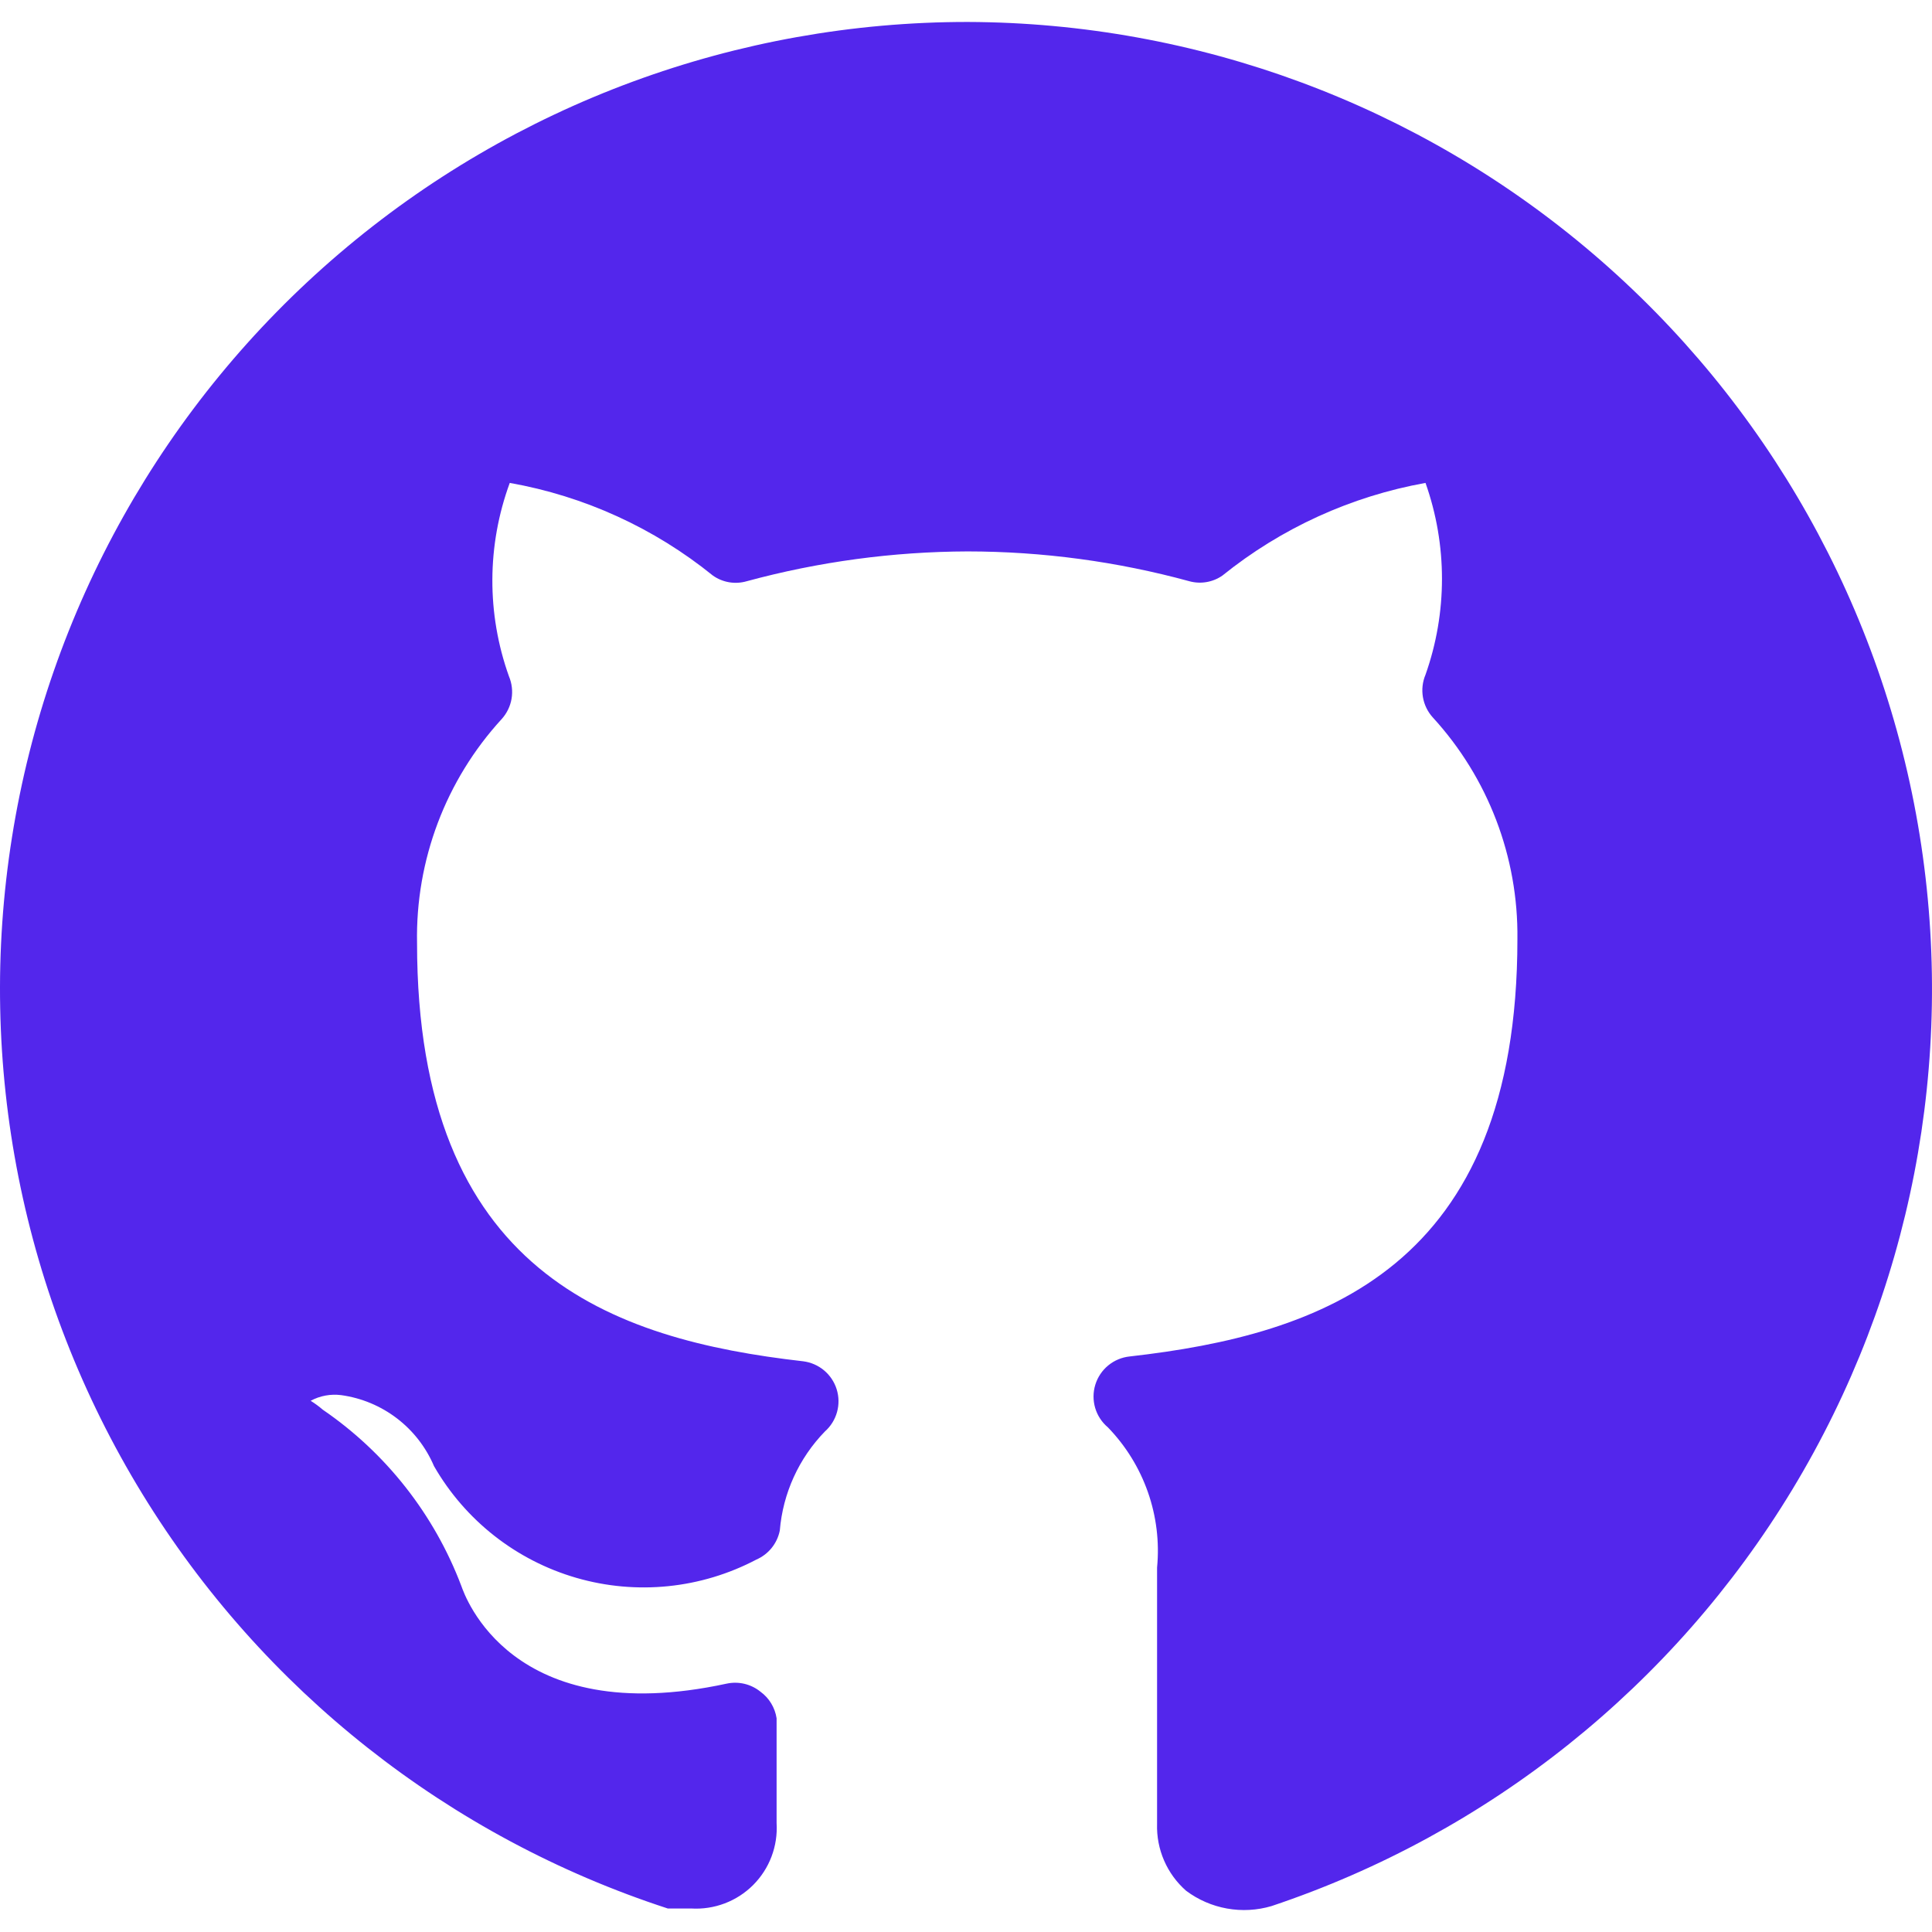 <svg width="88" height="88" viewBox="0 0 88 88" fill="none" xmlns="http://www.w3.org/2000/svg">
<path d="M44.075 1C33.585 0.997 23.439 4.735 15.46 11.542C7.48 18.349 2.192 27.778 0.546 38.135C-1.1 48.491 1.004 59.094 6.479 68.039C11.954 76.983 20.442 83.681 30.416 86.929H31.48C32 86.961 32.52 86.882 33.007 86.698C33.494 86.514 33.936 86.229 34.304 85.861C34.672 85.493 34.958 85.051 35.142 84.564C35.326 84.078 35.405 83.557 35.373 83.038V82.267C35.373 81.643 35.373 80.799 35.373 78.266C35.337 78.026 35.253 77.795 35.127 77.587C35.001 77.379 34.835 77.198 34.638 77.055C34.425 76.882 34.176 76.76 33.909 76.696C33.642 76.633 33.364 76.63 33.096 76.688C23.256 78.817 21.163 72.65 21.016 72.246C19.784 68.984 17.579 66.178 14.7 64.208C14.528 64.059 14.344 63.924 14.15 63.804C14.576 63.574 15.064 63.484 15.545 63.547C16.468 63.675 17.342 64.04 18.082 64.606C18.822 65.172 19.402 65.92 19.767 66.777C21.188 69.25 23.512 71.075 26.252 71.869C28.991 72.663 31.931 72.364 34.455 71.035C34.725 70.917 34.964 70.735 35.149 70.505C35.334 70.275 35.461 70.003 35.519 69.714C35.66 68.016 36.387 66.42 37.576 65.199C37.84 64.965 38.03 64.659 38.125 64.319C38.22 63.98 38.215 63.62 38.11 63.282C38.005 62.946 37.806 62.646 37.535 62.419C37.265 62.193 36.934 62.049 36.584 62.005C27.882 61.014 18.996 57.968 18.996 42.955C18.923 39.185 20.303 35.531 22.852 32.751C23.086 32.492 23.242 32.171 23.301 31.826C23.359 31.482 23.318 31.127 23.182 30.805C22.162 27.955 22.175 24.837 23.219 21.996C26.611 22.597 29.795 24.049 32.472 26.217C32.693 26.373 32.947 26.477 33.214 26.522C33.481 26.566 33.754 26.55 34.014 26.474C37.294 25.584 40.676 25.128 44.075 25.116C47.486 25.119 50.882 25.575 54.172 26.474C54.427 26.544 54.693 26.558 54.953 26.513C55.214 26.469 55.461 26.368 55.678 26.217C58.359 24.056 61.541 22.605 64.93 21.996C65.93 24.822 65.93 27.906 64.93 30.732C64.794 31.054 64.753 31.408 64.812 31.753C64.871 32.097 65.026 32.418 65.261 32.677C67.783 35.43 69.161 39.039 69.116 42.771C69.116 57.784 60.194 60.794 51.455 61.785C51.097 61.822 50.757 61.964 50.479 62.193C50.2 62.422 49.996 62.728 49.89 63.072C49.784 63.417 49.782 63.785 49.884 64.13C49.986 64.476 50.188 64.783 50.464 65.015C51.277 65.855 51.898 66.86 52.285 67.963C52.672 69.066 52.815 70.239 52.703 71.402V83.075C52.685 83.648 52.794 84.219 53.023 84.746C53.251 85.273 53.594 85.742 54.025 86.121C54.575 86.533 55.213 86.81 55.889 86.931C56.564 87.052 57.259 87.014 57.917 86.819C67.824 83.505 76.231 76.781 81.638 67.846C87.046 58.91 89.101 48.345 87.438 38.035C85.775 27.725 80.502 18.341 72.559 11.558C64.617 4.774 54.521 1.032 44.075 1Z" fill="#5326EC"/>
</svg>
